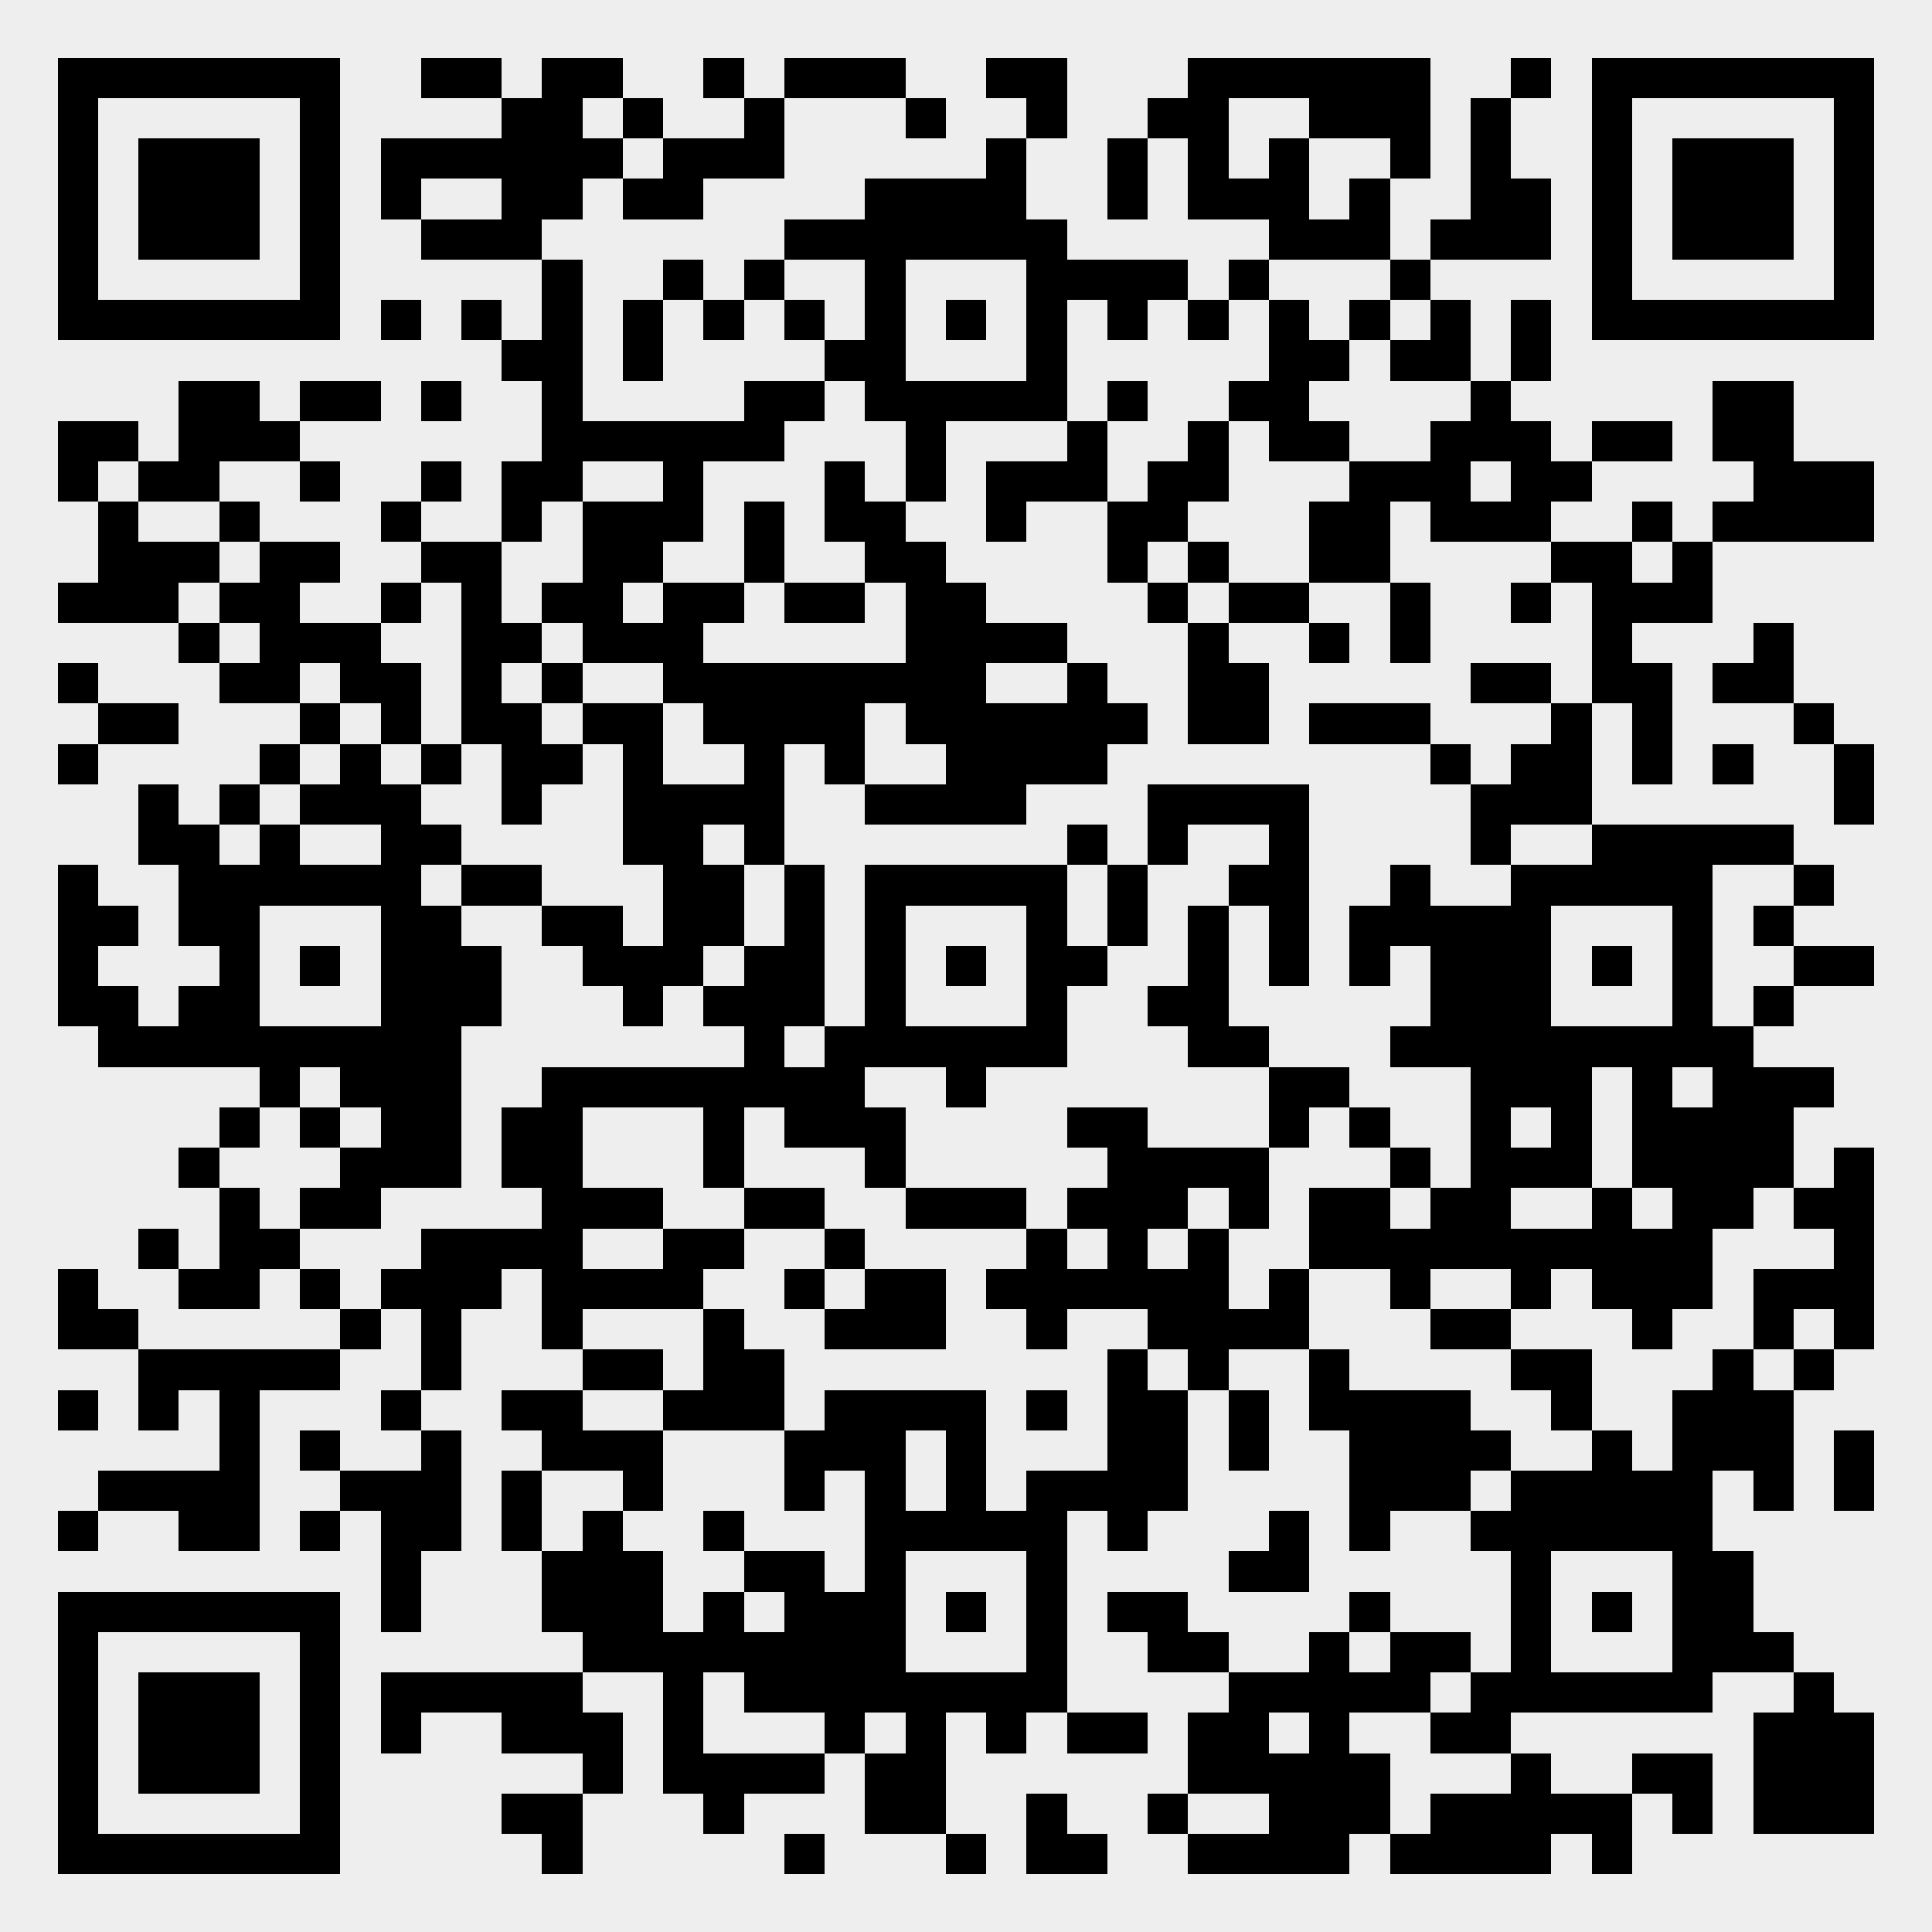 <?xml version="1.0" standalone="yes"?><svg version="1.1" xmlns="http://www.w3.org/2000/svg" xmlns:xlink="http://www.w3.org/1999/xlink" xmlns:ev="http://www.w3.org/2001/xml-events" width="335" height="335" shape-rendering="crispEdges"><rect width="335" height="335" x="0" y="0" fill="#eee"/><rect width="7" height="7" x="10" y="10" fill="#000"/><rect width="7" height="7" x="17" y="10" fill="#000"/><rect width="7" height="7" x="24" y="10" fill="#000"/><rect width="7" height="7" x="31" y="10" fill="#000"/><rect width="7" height="7" x="38" y="10" fill="#000"/><rect width="7" height="7" x="45" y="10" fill="#000"/><rect width="7" height="7" x="52" y="10" fill="#000"/><rect width="7" height="7" x="73" y="10" fill="#000"/><rect width="7" height="7" x="80" y="10" fill="#000"/><rect width="7" height="7" x="94" y="10" fill="#000"/><rect width="7" height="7" x="101" y="10" fill="#000"/><rect width="7" height="7" x="122" y="10" fill="#000"/><rect width="7" height="7" x="136" y="10" fill="#000"/><rect width="7" height="7" x="143" y="10" fill="#000"/><rect width="7" height="7" x="150" y="10" fill="#000"/><rect width="7" height="7" x="171" y="10" fill="#000"/><rect width="7" height="7" x="178" y="10" fill="#000"/><rect width="7" height="7" x="206" y="10" fill="#000"/><rect width="7" height="7" x="213" y="10" fill="#000"/><rect width="7" height="7" x="220" y="10" fill="#000"/><rect width="7" height="7" x="227" y="10" fill="#000"/><rect width="7" height="7" x="234" y="10" fill="#000"/><rect width="7" height="7" x="241" y="10" fill="#000"/><rect width="7" height="7" x="262" y="10" fill="#000"/><rect width="7" height="7" x="276" y="10" fill="#000"/><rect width="7" height="7" x="283" y="10" fill="#000"/><rect width="7" height="7" x="290" y="10" fill="#000"/><rect width="7" height="7" x="297" y="10" fill="#000"/><rect width="7" height="7" x="304" y="10" fill="#000"/><rect width="7" height="7" x="311" y="10" fill="#000"/><rect width="7" height="7" x="318" y="10" fill="#000"/><rect width="7" height="7" x="10" y="17" fill="#000"/><rect width="7" height="7" x="52" y="17" fill="#000"/><rect width="7" height="7" x="87" y="17" fill="#000"/><rect width="7" height="7" x="94" y="17" fill="#000"/><rect width="7" height="7" x="108" y="17" fill="#000"/><rect width="7" height="7" x="129" y="17" fill="#000"/><rect width="7" height="7" x="157" y="17" fill="#000"/><rect width="7" height="7" x="178" y="17" fill="#000"/><rect width="7" height="7" x="199" y="17" fill="#000"/><rect width="7" height="7" x="206" y="17" fill="#000"/><rect width="7" height="7" x="227" y="17" fill="#000"/><rect width="7" height="7" x="234" y="17" fill="#000"/><rect width="7" height="7" x="241" y="17" fill="#000"/><rect width="7" height="7" x="255" y="17" fill="#000"/><rect width="7" height="7" x="276" y="17" fill="#000"/><rect width="7" height="7" x="318" y="17" fill="#000"/><rect width="7" height="7" x="10" y="24" fill="#000"/><rect width="7" height="7" x="24" y="24" fill="#000"/><rect width="7" height="7" x="31" y="24" fill="#000"/><rect width="7" height="7" x="38" y="24" fill="#000"/><rect width="7" height="7" x="52" y="24" fill="#000"/><rect width="7" height="7" x="66" y="24" fill="#000"/><rect width="7" height="7" x="73" y="24" fill="#000"/><rect width="7" height="7" x="80" y="24" fill="#000"/><rect width="7" height="7" x="87" y="24" fill="#000"/><rect width="7" height="7" x="94" y="24" fill="#000"/><rect width="7" height="7" x="101" y="24" fill="#000"/><rect width="7" height="7" x="115" y="24" fill="#000"/><rect width="7" height="7" x="122" y="24" fill="#000"/><rect width="7" height="7" x="129" y="24" fill="#000"/><rect width="7" height="7" x="171" y="24" fill="#000"/><rect width="7" height="7" x="192" y="24" fill="#000"/><rect width="7" height="7" x="206" y="24" fill="#000"/><rect width="7" height="7" x="220" y="24" fill="#000"/><rect width="7" height="7" x="241" y="24" fill="#000"/><rect width="7" height="7" x="255" y="24" fill="#000"/><rect width="7" height="7" x="276" y="24" fill="#000"/><rect width="7" height="7" x="290" y="24" fill="#000"/><rect width="7" height="7" x="297" y="24" fill="#000"/><rect width="7" height="7" x="304" y="24" fill="#000"/><rect width="7" height="7" x="318" y="24" fill="#000"/><rect width="7" height="7" x="10" y="31" fill="#000"/><rect width="7" height="7" x="24" y="31" fill="#000"/><rect width="7" height="7" x="31" y="31" fill="#000"/><rect width="7" height="7" x="38" y="31" fill="#000"/><rect width="7" height="7" x="52" y="31" fill="#000"/><rect width="7" height="7" x="66" y="31" fill="#000"/><rect width="7" height="7" x="87" y="31" fill="#000"/><rect width="7" height="7" x="94" y="31" fill="#000"/><rect width="7" height="7" x="108" y="31" fill="#000"/><rect width="7" height="7" x="115" y="31" fill="#000"/><rect width="7" height="7" x="150" y="31" fill="#000"/><rect width="7" height="7" x="157" y="31" fill="#000"/><rect width="7" height="7" x="164" y="31" fill="#000"/><rect width="7" height="7" x="171" y="31" fill="#000"/><rect width="7" height="7" x="192" y="31" fill="#000"/><rect width="7" height="7" x="206" y="31" fill="#000"/><rect width="7" height="7" x="213" y="31" fill="#000"/><rect width="7" height="7" x="220" y="31" fill="#000"/><rect width="7" height="7" x="234" y="31" fill="#000"/><rect width="7" height="7" x="255" y="31" fill="#000"/><rect width="7" height="7" x="262" y="31" fill="#000"/><rect width="7" height="7" x="276" y="31" fill="#000"/><rect width="7" height="7" x="290" y="31" fill="#000"/><rect width="7" height="7" x="297" y="31" fill="#000"/><rect width="7" height="7" x="304" y="31" fill="#000"/><rect width="7" height="7" x="318" y="31" fill="#000"/><rect width="7" height="7" x="10" y="38" fill="#000"/><rect width="7" height="7" x="24" y="38" fill="#000"/><rect width="7" height="7" x="31" y="38" fill="#000"/><rect width="7" height="7" x="38" y="38" fill="#000"/><rect width="7" height="7" x="52" y="38" fill="#000"/><rect width="7" height="7" x="73" y="38" fill="#000"/><rect width="7" height="7" x="80" y="38" fill="#000"/><rect width="7" height="7" x="87" y="38" fill="#000"/><rect width="7" height="7" x="136" y="38" fill="#000"/><rect width="7" height="7" x="143" y="38" fill="#000"/><rect width="7" height="7" x="150" y="38" fill="#000"/><rect width="7" height="7" x="157" y="38" fill="#000"/><rect width="7" height="7" x="164" y="38" fill="#000"/><rect width="7" height="7" x="171" y="38" fill="#000"/><rect width="7" height="7" x="178" y="38" fill="#000"/><rect width="7" height="7" x="220" y="38" fill="#000"/><rect width="7" height="7" x="227" y="38" fill="#000"/><rect width="7" height="7" x="234" y="38" fill="#000"/><rect width="7" height="7" x="248" y="38" fill="#000"/><rect width="7" height="7" x="255" y="38" fill="#000"/><rect width="7" height="7" x="262" y="38" fill="#000"/><rect width="7" height="7" x="276" y="38" fill="#000"/><rect width="7" height="7" x="290" y="38" fill="#000"/><rect width="7" height="7" x="297" y="38" fill="#000"/><rect width="7" height="7" x="304" y="38" fill="#000"/><rect width="7" height="7" x="318" y="38" fill="#000"/><rect width="7" height="7" x="10" y="45" fill="#000"/><rect width="7" height="7" x="52" y="45" fill="#000"/><rect width="7" height="7" x="94" y="45" fill="#000"/><rect width="7" height="7" x="115" y="45" fill="#000"/><rect width="7" height="7" x="129" y="45" fill="#000"/><rect width="7" height="7" x="150" y="45" fill="#000"/><rect width="7" height="7" x="178" y="45" fill="#000"/><rect width="7" height="7" x="185" y="45" fill="#000"/><rect width="7" height="7" x="192" y="45" fill="#000"/><rect width="7" height="7" x="199" y="45" fill="#000"/><rect width="7" height="7" x="213" y="45" fill="#000"/><rect width="7" height="7" x="241" y="45" fill="#000"/><rect width="7" height="7" x="276" y="45" fill="#000"/><rect width="7" height="7" x="318" y="45" fill="#000"/><rect width="7" height="7" x="10" y="52" fill="#000"/><rect width="7" height="7" x="17" y="52" fill="#000"/><rect width="7" height="7" x="24" y="52" fill="#000"/><rect width="7" height="7" x="31" y="52" fill="#000"/><rect width="7" height="7" x="38" y="52" fill="#000"/><rect width="7" height="7" x="45" y="52" fill="#000"/><rect width="7" height="7" x="52" y="52" fill="#000"/><rect width="7" height="7" x="66" y="52" fill="#000"/><rect width="7" height="7" x="80" y="52" fill="#000"/><rect width="7" height="7" x="94" y="52" fill="#000"/><rect width="7" height="7" x="108" y="52" fill="#000"/><rect width="7" height="7" x="122" y="52" fill="#000"/><rect width="7" height="7" x="136" y="52" fill="#000"/><rect width="7" height="7" x="150" y="52" fill="#000"/><rect width="7" height="7" x="164" y="52" fill="#000"/><rect width="7" height="7" x="178" y="52" fill="#000"/><rect width="7" height="7" x="192" y="52" fill="#000"/><rect width="7" height="7" x="206" y="52" fill="#000"/><rect width="7" height="7" x="220" y="52" fill="#000"/><rect width="7" height="7" x="234" y="52" fill="#000"/><rect width="7" height="7" x="248" y="52" fill="#000"/><rect width="7" height="7" x="262" y="52" fill="#000"/><rect width="7" height="7" x="276" y="52" fill="#000"/><rect width="7" height="7" x="283" y="52" fill="#000"/><rect width="7" height="7" x="290" y="52" fill="#000"/><rect width="7" height="7" x="297" y="52" fill="#000"/><rect width="7" height="7" x="304" y="52" fill="#000"/><rect width="7" height="7" x="311" y="52" fill="#000"/><rect width="7" height="7" x="318" y="52" fill="#000"/><rect width="7" height="7" x="87" y="59" fill="#000"/><rect width="7" height="7" x="94" y="59" fill="#000"/><rect width="7" height="7" x="108" y="59" fill="#000"/><rect width="7" height="7" x="143" y="59" fill="#000"/><rect width="7" height="7" x="150" y="59" fill="#000"/><rect width="7" height="7" x="178" y="59" fill="#000"/><rect width="7" height="7" x="220" y="59" fill="#000"/><rect width="7" height="7" x="227" y="59" fill="#000"/><rect width="7" height="7" x="241" y="59" fill="#000"/><rect width="7" height="7" x="248" y="59" fill="#000"/><rect width="7" height="7" x="262" y="59" fill="#000"/><rect width="7" height="7" x="31" y="66" fill="#000"/><rect width="7" height="7" x="38" y="66" fill="#000"/><rect width="7" height="7" x="52" y="66" fill="#000"/><rect width="7" height="7" x="59" y="66" fill="#000"/><rect width="7" height="7" x="73" y="66" fill="#000"/><rect width="7" height="7" x="94" y="66" fill="#000"/><rect width="7" height="7" x="129" y="66" fill="#000"/><rect width="7" height="7" x="136" y="66" fill="#000"/><rect width="7" height="7" x="150" y="66" fill="#000"/><rect width="7" height="7" x="157" y="66" fill="#000"/><rect width="7" height="7" x="164" y="66" fill="#000"/><rect width="7" height="7" x="171" y="66" fill="#000"/><rect width="7" height="7" x="178" y="66" fill="#000"/><rect width="7" height="7" x="192" y="66" fill="#000"/><rect width="7" height="7" x="213" y="66" fill="#000"/><rect width="7" height="7" x="220" y="66" fill="#000"/><rect width="7" height="7" x="255" y="66" fill="#000"/><rect width="7" height="7" x="297" y="66" fill="#000"/><rect width="7" height="7" x="304" y="66" fill="#000"/><rect width="7" height="7" x="10" y="73" fill="#000"/><rect width="7" height="7" x="17" y="73" fill="#000"/><rect width="7" height="7" x="31" y="73" fill="#000"/><rect width="7" height="7" x="38" y="73" fill="#000"/><rect width="7" height="7" x="45" y="73" fill="#000"/><rect width="7" height="7" x="94" y="73" fill="#000"/><rect width="7" height="7" x="101" y="73" fill="#000"/><rect width="7" height="7" x="108" y="73" fill="#000"/><rect width="7" height="7" x="115" y="73" fill="#000"/><rect width="7" height="7" x="122" y="73" fill="#000"/><rect width="7" height="7" x="129" y="73" fill="#000"/><rect width="7" height="7" x="157" y="73" fill="#000"/><rect width="7" height="7" x="185" y="73" fill="#000"/><rect width="7" height="7" x="206" y="73" fill="#000"/><rect width="7" height="7" x="220" y="73" fill="#000"/><rect width="7" height="7" x="227" y="73" fill="#000"/><rect width="7" height="7" x="248" y="73" fill="#000"/><rect width="7" height="7" x="255" y="73" fill="#000"/><rect width="7" height="7" x="262" y="73" fill="#000"/><rect width="7" height="7" x="276" y="73" fill="#000"/><rect width="7" height="7" x="283" y="73" fill="#000"/><rect width="7" height="7" x="297" y="73" fill="#000"/><rect width="7" height="7" x="304" y="73" fill="#000"/><rect width="7" height="7" x="10" y="80" fill="#000"/><rect width="7" height="7" x="24" y="80" fill="#000"/><rect width="7" height="7" x="31" y="80" fill="#000"/><rect width="7" height="7" x="52" y="80" fill="#000"/><rect width="7" height="7" x="73" y="80" fill="#000"/><rect width="7" height="7" x="87" y="80" fill="#000"/><rect width="7" height="7" x="94" y="80" fill="#000"/><rect width="7" height="7" x="115" y="80" fill="#000"/><rect width="7" height="7" x="143" y="80" fill="#000"/><rect width="7" height="7" x="157" y="80" fill="#000"/><rect width="7" height="7" x="171" y="80" fill="#000"/><rect width="7" height="7" x="178" y="80" fill="#000"/><rect width="7" height="7" x="185" y="80" fill="#000"/><rect width="7" height="7" x="199" y="80" fill="#000"/><rect width="7" height="7" x="206" y="80" fill="#000"/><rect width="7" height="7" x="234" y="80" fill="#000"/><rect width="7" height="7" x="241" y="80" fill="#000"/><rect width="7" height="7" x="248" y="80" fill="#000"/><rect width="7" height="7" x="262" y="80" fill="#000"/><rect width="7" height="7" x="269" y="80" fill="#000"/><rect width="7" height="7" x="304" y="80" fill="#000"/><rect width="7" height="7" x="311" y="80" fill="#000"/><rect width="7" height="7" x="318" y="80" fill="#000"/><rect width="7" height="7" x="17" y="87" fill="#000"/><rect width="7" height="7" x="38" y="87" fill="#000"/><rect width="7" height="7" x="66" y="87" fill="#000"/><rect width="7" height="7" x="87" y="87" fill="#000"/><rect width="7" height="7" x="101" y="87" fill="#000"/><rect width="7" height="7" x="108" y="87" fill="#000"/><rect width="7" height="7" x="115" y="87" fill="#000"/><rect width="7" height="7" x="129" y="87" fill="#000"/><rect width="7" height="7" x="143" y="87" fill="#000"/><rect width="7" height="7" x="150" y="87" fill="#000"/><rect width="7" height="7" x="171" y="87" fill="#000"/><rect width="7" height="7" x="192" y="87" fill="#000"/><rect width="7" height="7" x="199" y="87" fill="#000"/><rect width="7" height="7" x="227" y="87" fill="#000"/><rect width="7" height="7" x="234" y="87" fill="#000"/><rect width="7" height="7" x="248" y="87" fill="#000"/><rect width="7" height="7" x="255" y="87" fill="#000"/><rect width="7" height="7" x="262" y="87" fill="#000"/><rect width="7" height="7" x="283" y="87" fill="#000"/><rect width="7" height="7" x="297" y="87" fill="#000"/><rect width="7" height="7" x="304" y="87" fill="#000"/><rect width="7" height="7" x="311" y="87" fill="#000"/><rect width="7" height="7" x="318" y="87" fill="#000"/><rect width="7" height="7" x="17" y="94" fill="#000"/><rect width="7" height="7" x="24" y="94" fill="#000"/><rect width="7" height="7" x="31" y="94" fill="#000"/><rect width="7" height="7" x="45" y="94" fill="#000"/><rect width="7" height="7" x="52" y="94" fill="#000"/><rect width="7" height="7" x="73" y="94" fill="#000"/><rect width="7" height="7" x="80" y="94" fill="#000"/><rect width="7" height="7" x="101" y="94" fill="#000"/><rect width="7" height="7" x="108" y="94" fill="#000"/><rect width="7" height="7" x="129" y="94" fill="#000"/><rect width="7" height="7" x="150" y="94" fill="#000"/><rect width="7" height="7" x="157" y="94" fill="#000"/><rect width="7" height="7" x="192" y="94" fill="#000"/><rect width="7" height="7" x="206" y="94" fill="#000"/><rect width="7" height="7" x="227" y="94" fill="#000"/><rect width="7" height="7" x="234" y="94" fill="#000"/><rect width="7" height="7" x="269" y="94" fill="#000"/><rect width="7" height="7" x="276" y="94" fill="#000"/><rect width="7" height="7" x="290" y="94" fill="#000"/><rect width="7" height="7" x="10" y="101" fill="#000"/><rect width="7" height="7" x="17" y="101" fill="#000"/><rect width="7" height="7" x="24" y="101" fill="#000"/><rect width="7" height="7" x="38" y="101" fill="#000"/><rect width="7" height="7" x="45" y="101" fill="#000"/><rect width="7" height="7" x="66" y="101" fill="#000"/><rect width="7" height="7" x="80" y="101" fill="#000"/><rect width="7" height="7" x="94" y="101" fill="#000"/><rect width="7" height="7" x="101" y="101" fill="#000"/><rect width="7" height="7" x="115" y="101" fill="#000"/><rect width="7" height="7" x="122" y="101" fill="#000"/><rect width="7" height="7" x="136" y="101" fill="#000"/><rect width="7" height="7" x="143" y="101" fill="#000"/><rect width="7" height="7" x="157" y="101" fill="#000"/><rect width="7" height="7" x="164" y="101" fill="#000"/><rect width="7" height="7" x="199" y="101" fill="#000"/><rect width="7" height="7" x="213" y="101" fill="#000"/><rect width="7" height="7" x="220" y="101" fill="#000"/><rect width="7" height="7" x="241" y="101" fill="#000"/><rect width="7" height="7" x="262" y="101" fill="#000"/><rect width="7" height="7" x="276" y="101" fill="#000"/><rect width="7" height="7" x="283" y="101" fill="#000"/><rect width="7" height="7" x="290" y="101" fill="#000"/><rect width="7" height="7" x="31" y="108" fill="#000"/><rect width="7" height="7" x="45" y="108" fill="#000"/><rect width="7" height="7" x="52" y="108" fill="#000"/><rect width="7" height="7" x="59" y="108" fill="#000"/><rect width="7" height="7" x="80" y="108" fill="#000"/><rect width="7" height="7" x="87" y="108" fill="#000"/><rect width="7" height="7" x="101" y="108" fill="#000"/><rect width="7" height="7" x="108" y="108" fill="#000"/><rect width="7" height="7" x="115" y="108" fill="#000"/><rect width="7" height="7" x="157" y="108" fill="#000"/><rect width="7" height="7" x="164" y="108" fill="#000"/><rect width="7" height="7" x="171" y="108" fill="#000"/><rect width="7" height="7" x="178" y="108" fill="#000"/><rect width="7" height="7" x="206" y="108" fill="#000"/><rect width="7" height="7" x="227" y="108" fill="#000"/><rect width="7" height="7" x="241" y="108" fill="#000"/><rect width="7" height="7" x="276" y="108" fill="#000"/><rect width="7" height="7" x="304" y="108" fill="#000"/><rect width="7" height="7" x="10" y="115" fill="#000"/><rect width="7" height="7" x="38" y="115" fill="#000"/><rect width="7" height="7" x="45" y="115" fill="#000"/><rect width="7" height="7" x="59" y="115" fill="#000"/><rect width="7" height="7" x="66" y="115" fill="#000"/><rect width="7" height="7" x="80" y="115" fill="#000"/><rect width="7" height="7" x="94" y="115" fill="#000"/><rect width="7" height="7" x="115" y="115" fill="#000"/><rect width="7" height="7" x="122" y="115" fill="#000"/><rect width="7" height="7" x="129" y="115" fill="#000"/><rect width="7" height="7" x="136" y="115" fill="#000"/><rect width="7" height="7" x="143" y="115" fill="#000"/><rect width="7" height="7" x="150" y="115" fill="#000"/><rect width="7" height="7" x="157" y="115" fill="#000"/><rect width="7" height="7" x="164" y="115" fill="#000"/><rect width="7" height="7" x="185" y="115" fill="#000"/><rect width="7" height="7" x="206" y="115" fill="#000"/><rect width="7" height="7" x="213" y="115" fill="#000"/><rect width="7" height="7" x="255" y="115" fill="#000"/><rect width="7" height="7" x="262" y="115" fill="#000"/><rect width="7" height="7" x="276" y="115" fill="#000"/><rect width="7" height="7" x="283" y="115" fill="#000"/><rect width="7" height="7" x="297" y="115" fill="#000"/><rect width="7" height="7" x="304" y="115" fill="#000"/><rect width="7" height="7" x="17" y="122" fill="#000"/><rect width="7" height="7" x="24" y="122" fill="#000"/><rect width="7" height="7" x="52" y="122" fill="#000"/><rect width="7" height="7" x="66" y="122" fill="#000"/><rect width="7" height="7" x="80" y="122" fill="#000"/><rect width="7" height="7" x="87" y="122" fill="#000"/><rect width="7" height="7" x="101" y="122" fill="#000"/><rect width="7" height="7" x="108" y="122" fill="#000"/><rect width="7" height="7" x="122" y="122" fill="#000"/><rect width="7" height="7" x="129" y="122" fill="#000"/><rect width="7" height="7" x="136" y="122" fill="#000"/><rect width="7" height="7" x="143" y="122" fill="#000"/><rect width="7" height="7" x="157" y="122" fill="#000"/><rect width="7" height="7" x="164" y="122" fill="#000"/><rect width="7" height="7" x="171" y="122" fill="#000"/><rect width="7" height="7" x="178" y="122" fill="#000"/><rect width="7" height="7" x="185" y="122" fill="#000"/><rect width="7" height="7" x="192" y="122" fill="#000"/><rect width="7" height="7" x="206" y="122" fill="#000"/><rect width="7" height="7" x="213" y="122" fill="#000"/><rect width="7" height="7" x="227" y="122" fill="#000"/><rect width="7" height="7" x="234" y="122" fill="#000"/><rect width="7" height="7" x="241" y="122" fill="#000"/><rect width="7" height="7" x="269" y="122" fill="#000"/><rect width="7" height="7" x="283" y="122" fill="#000"/><rect width="7" height="7" x="311" y="122" fill="#000"/><rect width="7" height="7" x="10" y="129" fill="#000"/><rect width="7" height="7" x="45" y="129" fill="#000"/><rect width="7" height="7" x="59" y="129" fill="#000"/><rect width="7" height="7" x="73" y="129" fill="#000"/><rect width="7" height="7" x="87" y="129" fill="#000"/><rect width="7" height="7" x="94" y="129" fill="#000"/><rect width="7" height="7" x="108" y="129" fill="#000"/><rect width="7" height="7" x="129" y="129" fill="#000"/><rect width="7" height="7" x="143" y="129" fill="#000"/><rect width="7" height="7" x="164" y="129" fill="#000"/><rect width="7" height="7" x="171" y="129" fill="#000"/><rect width="7" height="7" x="178" y="129" fill="#000"/><rect width="7" height="7" x="185" y="129" fill="#000"/><rect width="7" height="7" x="248" y="129" fill="#000"/><rect width="7" height="7" x="262" y="129" fill="#000"/><rect width="7" height="7" x="269" y="129" fill="#000"/><rect width="7" height="7" x="283" y="129" fill="#000"/><rect width="7" height="7" x="297" y="129" fill="#000"/><rect width="7" height="7" x="318" y="129" fill="#000"/><rect width="7" height="7" x="24" y="136" fill="#000"/><rect width="7" height="7" x="38" y="136" fill="#000"/><rect width="7" height="7" x="52" y="136" fill="#000"/><rect width="7" height="7" x="59" y="136" fill="#000"/><rect width="7" height="7" x="66" y="136" fill="#000"/><rect width="7" height="7" x="87" y="136" fill="#000"/><rect width="7" height="7" x="108" y="136" fill="#000"/><rect width="7" height="7" x="115" y="136" fill="#000"/><rect width="7" height="7" x="122" y="136" fill="#000"/><rect width="7" height="7" x="129" y="136" fill="#000"/><rect width="7" height="7" x="150" y="136" fill="#000"/><rect width="7" height="7" x="157" y="136" fill="#000"/><rect width="7" height="7" x="164" y="136" fill="#000"/><rect width="7" height="7" x="171" y="136" fill="#000"/><rect width="7" height="7" x="199" y="136" fill="#000"/><rect width="7" height="7" x="206" y="136" fill="#000"/><rect width="7" height="7" x="213" y="136" fill="#000"/><rect width="7" height="7" x="220" y="136" fill="#000"/><rect width="7" height="7" x="255" y="136" fill="#000"/><rect width="7" height="7" x="262" y="136" fill="#000"/><rect width="7" height="7" x="269" y="136" fill="#000"/><rect width="7" height="7" x="318" y="136" fill="#000"/><rect width="7" height="7" x="24" y="143" fill="#000"/><rect width="7" height="7" x="31" y="143" fill="#000"/><rect width="7" height="7" x="45" y="143" fill="#000"/><rect width="7" height="7" x="66" y="143" fill="#000"/><rect width="7" height="7" x="73" y="143" fill="#000"/><rect width="7" height="7" x="108" y="143" fill="#000"/><rect width="7" height="7" x="115" y="143" fill="#000"/><rect width="7" height="7" x="129" y="143" fill="#000"/><rect width="7" height="7" x="185" y="143" fill="#000"/><rect width="7" height="7" x="199" y="143" fill="#000"/><rect width="7" height="7" x="220" y="143" fill="#000"/><rect width="7" height="7" x="255" y="143" fill="#000"/><rect width="7" height="7" x="276" y="143" fill="#000"/><rect width="7" height="7" x="283" y="143" fill="#000"/><rect width="7" height="7" x="290" y="143" fill="#000"/><rect width="7" height="7" x="297" y="143" fill="#000"/><rect width="7" height="7" x="304" y="143" fill="#000"/><rect width="7" height="7" x="10" y="150" fill="#000"/><rect width="7" height="7" x="31" y="150" fill="#000"/><rect width="7" height="7" x="38" y="150" fill="#000"/><rect width="7" height="7" x="45" y="150" fill="#000"/><rect width="7" height="7" x="52" y="150" fill="#000"/><rect width="7" height="7" x="59" y="150" fill="#000"/><rect width="7" height="7" x="66" y="150" fill="#000"/><rect width="7" height="7" x="80" y="150" fill="#000"/><rect width="7" height="7" x="87" y="150" fill="#000"/><rect width="7" height="7" x="115" y="150" fill="#000"/><rect width="7" height="7" x="122" y="150" fill="#000"/><rect width="7" height="7" x="136" y="150" fill="#000"/><rect width="7" height="7" x="150" y="150" fill="#000"/><rect width="7" height="7" x="157" y="150" fill="#000"/><rect width="7" height="7" x="164" y="150" fill="#000"/><rect width="7" height="7" x="171" y="150" fill="#000"/><rect width="7" height="7" x="178" y="150" fill="#000"/><rect width="7" height="7" x="192" y="150" fill="#000"/><rect width="7" height="7" x="213" y="150" fill="#000"/><rect width="7" height="7" x="220" y="150" fill="#000"/><rect width="7" height="7" x="241" y="150" fill="#000"/><rect width="7" height="7" x="262" y="150" fill="#000"/><rect width="7" height="7" x="269" y="150" fill="#000"/><rect width="7" height="7" x="276" y="150" fill="#000"/><rect width="7" height="7" x="283" y="150" fill="#000"/><rect width="7" height="7" x="290" y="150" fill="#000"/><rect width="7" height="7" x="311" y="150" fill="#000"/><rect width="7" height="7" x="10" y="157" fill="#000"/><rect width="7" height="7" x="17" y="157" fill="#000"/><rect width="7" height="7" x="31" y="157" fill="#000"/><rect width="7" height="7" x="38" y="157" fill="#000"/><rect width="7" height="7" x="66" y="157" fill="#000"/><rect width="7" height="7" x="73" y="157" fill="#000"/><rect width="7" height="7" x="94" y="157" fill="#000"/><rect width="7" height="7" x="101" y="157" fill="#000"/><rect width="7" height="7" x="115" y="157" fill="#000"/><rect width="7" height="7" x="122" y="157" fill="#000"/><rect width="7" height="7" x="136" y="157" fill="#000"/><rect width="7" height="7" x="150" y="157" fill="#000"/><rect width="7" height="7" x="178" y="157" fill="#000"/><rect width="7" height="7" x="192" y="157" fill="#000"/><rect width="7" height="7" x="206" y="157" fill="#000"/><rect width="7" height="7" x="220" y="157" fill="#000"/><rect width="7" height="7" x="234" y="157" fill="#000"/><rect width="7" height="7" x="241" y="157" fill="#000"/><rect width="7" height="7" x="248" y="157" fill="#000"/><rect width="7" height="7" x="255" y="157" fill="#000"/><rect width="7" height="7" x="262" y="157" fill="#000"/><rect width="7" height="7" x="290" y="157" fill="#000"/><rect width="7" height="7" x="304" y="157" fill="#000"/><rect width="7" height="7" x="10" y="164" fill="#000"/><rect width="7" height="7" x="38" y="164" fill="#000"/><rect width="7" height="7" x="52" y="164" fill="#000"/><rect width="7" height="7" x="66" y="164" fill="#000"/><rect width="7" height="7" x="73" y="164" fill="#000"/><rect width="7" height="7" x="80" y="164" fill="#000"/><rect width="7" height="7" x="101" y="164" fill="#000"/><rect width="7" height="7" x="108" y="164" fill="#000"/><rect width="7" height="7" x="115" y="164" fill="#000"/><rect width="7" height="7" x="129" y="164" fill="#000"/><rect width="7" height="7" x="136" y="164" fill="#000"/><rect width="7" height="7" x="150" y="164" fill="#000"/><rect width="7" height="7" x="164" y="164" fill="#000"/><rect width="7" height="7" x="178" y="164" fill="#000"/><rect width="7" height="7" x="185" y="164" fill="#000"/><rect width="7" height="7" x="206" y="164" fill="#000"/><rect width="7" height="7" x="220" y="164" fill="#000"/><rect width="7" height="7" x="234" y="164" fill="#000"/><rect width="7" height="7" x="248" y="164" fill="#000"/><rect width="7" height="7" x="255" y="164" fill="#000"/><rect width="7" height="7" x="262" y="164" fill="#000"/><rect width="7" height="7" x="276" y="164" fill="#000"/><rect width="7" height="7" x="290" y="164" fill="#000"/><rect width="7" height="7" x="311" y="164" fill="#000"/><rect width="7" height="7" x="318" y="164" fill="#000"/><rect width="7" height="7" x="10" y="171" fill="#000"/><rect width="7" height="7" x="17" y="171" fill="#000"/><rect width="7" height="7" x="31" y="171" fill="#000"/><rect width="7" height="7" x="38" y="171" fill="#000"/><rect width="7" height="7" x="66" y="171" fill="#000"/><rect width="7" height="7" x="73" y="171" fill="#000"/><rect width="7" height="7" x="80" y="171" fill="#000"/><rect width="7" height="7" x="108" y="171" fill="#000"/><rect width="7" height="7" x="122" y="171" fill="#000"/><rect width="7" height="7" x="129" y="171" fill="#000"/><rect width="7" height="7" x="136" y="171" fill="#000"/><rect width="7" height="7" x="150" y="171" fill="#000"/><rect width="7" height="7" x="178" y="171" fill="#000"/><rect width="7" height="7" x="199" y="171" fill="#000"/><rect width="7" height="7" x="206" y="171" fill="#000"/><rect width="7" height="7" x="248" y="171" fill="#000"/><rect width="7" height="7" x="255" y="171" fill="#000"/><rect width="7" height="7" x="262" y="171" fill="#000"/><rect width="7" height="7" x="290" y="171" fill="#000"/><rect width="7" height="7" x="304" y="171" fill="#000"/><rect width="7" height="7" x="17" y="178" fill="#000"/><rect width="7" height="7" x="24" y="178" fill="#000"/><rect width="7" height="7" x="31" y="178" fill="#000"/><rect width="7" height="7" x="38" y="178" fill="#000"/><rect width="7" height="7" x="45" y="178" fill="#000"/><rect width="7" height="7" x="52" y="178" fill="#000"/><rect width="7" height="7" x="59" y="178" fill="#000"/><rect width="7" height="7" x="66" y="178" fill="#000"/><rect width="7" height="7" x="73" y="178" fill="#000"/><rect width="7" height="7" x="129" y="178" fill="#000"/><rect width="7" height="7" x="143" y="178" fill="#000"/><rect width="7" height="7" x="150" y="178" fill="#000"/><rect width="7" height="7" x="157" y="178" fill="#000"/><rect width="7" height="7" x="164" y="178" fill="#000"/><rect width="7" height="7" x="171" y="178" fill="#000"/><rect width="7" height="7" x="178" y="178" fill="#000"/><rect width="7" height="7" x="206" y="178" fill="#000"/><rect width="7" height="7" x="213" y="178" fill="#000"/><rect width="7" height="7" x="241" y="178" fill="#000"/><rect width="7" height="7" x="248" y="178" fill="#000"/><rect width="7" height="7" x="255" y="178" fill="#000"/><rect width="7" height="7" x="262" y="178" fill="#000"/><rect width="7" height="7" x="269" y="178" fill="#000"/><rect width="7" height="7" x="276" y="178" fill="#000"/><rect width="7" height="7" x="283" y="178" fill="#000"/><rect width="7" height="7" x="290" y="178" fill="#000"/><rect width="7" height="7" x="297" y="178" fill="#000"/><rect width="7" height="7" x="45" y="185" fill="#000"/><rect width="7" height="7" x="59" y="185" fill="#000"/><rect width="7" height="7" x="66" y="185" fill="#000"/><rect width="7" height="7" x="73" y="185" fill="#000"/><rect width="7" height="7" x="94" y="185" fill="#000"/><rect width="7" height="7" x="101" y="185" fill="#000"/><rect width="7" height="7" x="108" y="185" fill="#000"/><rect width="7" height="7" x="115" y="185" fill="#000"/><rect width="7" height="7" x="122" y="185" fill="#000"/><rect width="7" height="7" x="129" y="185" fill="#000"/><rect width="7" height="7" x="136" y="185" fill="#000"/><rect width="7" height="7" x="143" y="185" fill="#000"/><rect width="7" height="7" x="164" y="185" fill="#000"/><rect width="7" height="7" x="220" y="185" fill="#000"/><rect width="7" height="7" x="227" y="185" fill="#000"/><rect width="7" height="7" x="255" y="185" fill="#000"/><rect width="7" height="7" x="262" y="185" fill="#000"/><rect width="7" height="7" x="269" y="185" fill="#000"/><rect width="7" height="7" x="283" y="185" fill="#000"/><rect width="7" height="7" x="297" y="185" fill="#000"/><rect width="7" height="7" x="304" y="185" fill="#000"/><rect width="7" height="7" x="311" y="185" fill="#000"/><rect width="7" height="7" x="38" y="192" fill="#000"/><rect width="7" height="7" x="52" y="192" fill="#000"/><rect width="7" height="7" x="66" y="192" fill="#000"/><rect width="7" height="7" x="73" y="192" fill="#000"/><rect width="7" height="7" x="87" y="192" fill="#000"/><rect width="7" height="7" x="94" y="192" fill="#000"/><rect width="7" height="7" x="122" y="192" fill="#000"/><rect width="7" height="7" x="136" y="192" fill="#000"/><rect width="7" height="7" x="143" y="192" fill="#000"/><rect width="7" height="7" x="150" y="192" fill="#000"/><rect width="7" height="7" x="185" y="192" fill="#000"/><rect width="7" height="7" x="192" y="192" fill="#000"/><rect width="7" height="7" x="220" y="192" fill="#000"/><rect width="7" height="7" x="234" y="192" fill="#000"/><rect width="7" height="7" x="255" y="192" fill="#000"/><rect width="7" height="7" x="269" y="192" fill="#000"/><rect width="7" height="7" x="283" y="192" fill="#000"/><rect width="7" height="7" x="290" y="192" fill="#000"/><rect width="7" height="7" x="297" y="192" fill="#000"/><rect width="7" height="7" x="304" y="192" fill="#000"/><rect width="7" height="7" x="31" y="199" fill="#000"/><rect width="7" height="7" x="59" y="199" fill="#000"/><rect width="7" height="7" x="66" y="199" fill="#000"/><rect width="7" height="7" x="73" y="199" fill="#000"/><rect width="7" height="7" x="87" y="199" fill="#000"/><rect width="7" height="7" x="94" y="199" fill="#000"/><rect width="7" height="7" x="122" y="199" fill="#000"/><rect width="7" height="7" x="150" y="199" fill="#000"/><rect width="7" height="7" x="192" y="199" fill="#000"/><rect width="7" height="7" x="199" y="199" fill="#000"/><rect width="7" height="7" x="206" y="199" fill="#000"/><rect width="7" height="7" x="213" y="199" fill="#000"/><rect width="7" height="7" x="241" y="199" fill="#000"/><rect width="7" height="7" x="255" y="199" fill="#000"/><rect width="7" height="7" x="262" y="199" fill="#000"/><rect width="7" height="7" x="269" y="199" fill="#000"/><rect width="7" height="7" x="283" y="199" fill="#000"/><rect width="7" height="7" x="290" y="199" fill="#000"/><rect width="7" height="7" x="297" y="199" fill="#000"/><rect width="7" height="7" x="304" y="199" fill="#000"/><rect width="7" height="7" x="318" y="199" fill="#000"/><rect width="7" height="7" x="38" y="206" fill="#000"/><rect width="7" height="7" x="52" y="206" fill="#000"/><rect width="7" height="7" x="59" y="206" fill="#000"/><rect width="7" height="7" x="94" y="206" fill="#000"/><rect width="7" height="7" x="101" y="206" fill="#000"/><rect width="7" height="7" x="108" y="206" fill="#000"/><rect width="7" height="7" x="129" y="206" fill="#000"/><rect width="7" height="7" x="136" y="206" fill="#000"/><rect width="7" height="7" x="157" y="206" fill="#000"/><rect width="7" height="7" x="164" y="206" fill="#000"/><rect width="7" height="7" x="171" y="206" fill="#000"/><rect width="7" height="7" x="185" y="206" fill="#000"/><rect width="7" height="7" x="192" y="206" fill="#000"/><rect width="7" height="7" x="199" y="206" fill="#000"/><rect width="7" height="7" x="213" y="206" fill="#000"/><rect width="7" height="7" x="227" y="206" fill="#000"/><rect width="7" height="7" x="234" y="206" fill="#000"/><rect width="7" height="7" x="248" y="206" fill="#000"/><rect width="7" height="7" x="255" y="206" fill="#000"/><rect width="7" height="7" x="276" y="206" fill="#000"/><rect width="7" height="7" x="290" y="206" fill="#000"/><rect width="7" height="7" x="297" y="206" fill="#000"/><rect width="7" height="7" x="311" y="206" fill="#000"/><rect width="7" height="7" x="318" y="206" fill="#000"/><rect width="7" height="7" x="24" y="213" fill="#000"/><rect width="7" height="7" x="38" y="213" fill="#000"/><rect width="7" height="7" x="45" y="213" fill="#000"/><rect width="7" height="7" x="73" y="213" fill="#000"/><rect width="7" height="7" x="80" y="213" fill="#000"/><rect width="7" height="7" x="87" y="213" fill="#000"/><rect width="7" height="7" x="94" y="213" fill="#000"/><rect width="7" height="7" x="115" y="213" fill="#000"/><rect width="7" height="7" x="122" y="213" fill="#000"/><rect width="7" height="7" x="143" y="213" fill="#000"/><rect width="7" height="7" x="178" y="213" fill="#000"/><rect width="7" height="7" x="192" y="213" fill="#000"/><rect width="7" height="7" x="206" y="213" fill="#000"/><rect width="7" height="7" x="227" y="213" fill="#000"/><rect width="7" height="7" x="234" y="213" fill="#000"/><rect width="7" height="7" x="241" y="213" fill="#000"/><rect width="7" height="7" x="248" y="213" fill="#000"/><rect width="7" height="7" x="255" y="213" fill="#000"/><rect width="7" height="7" x="262" y="213" fill="#000"/><rect width="7" height="7" x="269" y="213" fill="#000"/><rect width="7" height="7" x="276" y="213" fill="#000"/><rect width="7" height="7" x="283" y="213" fill="#000"/><rect width="7" height="7" x="290" y="213" fill="#000"/><rect width="7" height="7" x="318" y="213" fill="#000"/><rect width="7" height="7" x="10" y="220" fill="#000"/><rect width="7" height="7" x="31" y="220" fill="#000"/><rect width="7" height="7" x="38" y="220" fill="#000"/><rect width="7" height="7" x="52" y="220" fill="#000"/><rect width="7" height="7" x="66" y="220" fill="#000"/><rect width="7" height="7" x="73" y="220" fill="#000"/><rect width="7" height="7" x="80" y="220" fill="#000"/><rect width="7" height="7" x="94" y="220" fill="#000"/><rect width="7" height="7" x="101" y="220" fill="#000"/><rect width="7" height="7" x="108" y="220" fill="#000"/><rect width="7" height="7" x="115" y="220" fill="#000"/><rect width="7" height="7" x="136" y="220" fill="#000"/><rect width="7" height="7" x="150" y="220" fill="#000"/><rect width="7" height="7" x="157" y="220" fill="#000"/><rect width="7" height="7" x="171" y="220" fill="#000"/><rect width="7" height="7" x="178" y="220" fill="#000"/><rect width="7" height="7" x="185" y="220" fill="#000"/><rect width="7" height="7" x="192" y="220" fill="#000"/><rect width="7" height="7" x="199" y="220" fill="#000"/><rect width="7" height="7" x="206" y="220" fill="#000"/><rect width="7" height="7" x="220" y="220" fill="#000"/><rect width="7" height="7" x="241" y="220" fill="#000"/><rect width="7" height="7" x="262" y="220" fill="#000"/><rect width="7" height="7" x="276" y="220" fill="#000"/><rect width="7" height="7" x="283" y="220" fill="#000"/><rect width="7" height="7" x="290" y="220" fill="#000"/><rect width="7" height="7" x="304" y="220" fill="#000"/><rect width="7" height="7" x="311" y="220" fill="#000"/><rect width="7" height="7" x="318" y="220" fill="#000"/><rect width="7" height="7" x="10" y="227" fill="#000"/><rect width="7" height="7" x="17" y="227" fill="#000"/><rect width="7" height="7" x="59" y="227" fill="#000"/><rect width="7" height="7" x="73" y="227" fill="#000"/><rect width="7" height="7" x="94" y="227" fill="#000"/><rect width="7" height="7" x="122" y="227" fill="#000"/><rect width="7" height="7" x="143" y="227" fill="#000"/><rect width="7" height="7" x="150" y="227" fill="#000"/><rect width="7" height="7" x="157" y="227" fill="#000"/><rect width="7" height="7" x="178" y="227" fill="#000"/><rect width="7" height="7" x="199" y="227" fill="#000"/><rect width="7" height="7" x="206" y="227" fill="#000"/><rect width="7" height="7" x="213" y="227" fill="#000"/><rect width="7" height="7" x="220" y="227" fill="#000"/><rect width="7" height="7" x="248" y="227" fill="#000"/><rect width="7" height="7" x="255" y="227" fill="#000"/><rect width="7" height="7" x="283" y="227" fill="#000"/><rect width="7" height="7" x="304" y="227" fill="#000"/><rect width="7" height="7" x="318" y="227" fill="#000"/><rect width="7" height="7" x="24" y="234" fill="#000"/><rect width="7" height="7" x="31" y="234" fill="#000"/><rect width="7" height="7" x="38" y="234" fill="#000"/><rect width="7" height="7" x="45" y="234" fill="#000"/><rect width="7" height="7" x="52" y="234" fill="#000"/><rect width="7" height="7" x="73" y="234" fill="#000"/><rect width="7" height="7" x="101" y="234" fill="#000"/><rect width="7" height="7" x="108" y="234" fill="#000"/><rect width="7" height="7" x="122" y="234" fill="#000"/><rect width="7" height="7" x="129" y="234" fill="#000"/><rect width="7" height="7" x="192" y="234" fill="#000"/><rect width="7" height="7" x="206" y="234" fill="#000"/><rect width="7" height="7" x="227" y="234" fill="#000"/><rect width="7" height="7" x="262" y="234" fill="#000"/><rect width="7" height="7" x="269" y="234" fill="#000"/><rect width="7" height="7" x="297" y="234" fill="#000"/><rect width="7" height="7" x="311" y="234" fill="#000"/><rect width="7" height="7" x="10" y="241" fill="#000"/><rect width="7" height="7" x="24" y="241" fill="#000"/><rect width="7" height="7" x="38" y="241" fill="#000"/><rect width="7" height="7" x="66" y="241" fill="#000"/><rect width="7" height="7" x="87" y="241" fill="#000"/><rect width="7" height="7" x="94" y="241" fill="#000"/><rect width="7" height="7" x="115" y="241" fill="#000"/><rect width="7" height="7" x="122" y="241" fill="#000"/><rect width="7" height="7" x="129" y="241" fill="#000"/><rect width="7" height="7" x="143" y="241" fill="#000"/><rect width="7" height="7" x="150" y="241" fill="#000"/><rect width="7" height="7" x="157" y="241" fill="#000"/><rect width="7" height="7" x="164" y="241" fill="#000"/><rect width="7" height="7" x="178" y="241" fill="#000"/><rect width="7" height="7" x="192" y="241" fill="#000"/><rect width="7" height="7" x="199" y="241" fill="#000"/><rect width="7" height="7" x="213" y="241" fill="#000"/><rect width="7" height="7" x="227" y="241" fill="#000"/><rect width="7" height="7" x="234" y="241" fill="#000"/><rect width="7" height="7" x="241" y="241" fill="#000"/><rect width="7" height="7" x="248" y="241" fill="#000"/><rect width="7" height="7" x="269" y="241" fill="#000"/><rect width="7" height="7" x="290" y="241" fill="#000"/><rect width="7" height="7" x="297" y="241" fill="#000"/><rect width="7" height="7" x="304" y="241" fill="#000"/><rect width="7" height="7" x="38" y="248" fill="#000"/><rect width="7" height="7" x="52" y="248" fill="#000"/><rect width="7" height="7" x="73" y="248" fill="#000"/><rect width="7" height="7" x="94" y="248" fill="#000"/><rect width="7" height="7" x="101" y="248" fill="#000"/><rect width="7" height="7" x="108" y="248" fill="#000"/><rect width="7" height="7" x="136" y="248" fill="#000"/><rect width="7" height="7" x="143" y="248" fill="#000"/><rect width="7" height="7" x="150" y="248" fill="#000"/><rect width="7" height="7" x="164" y="248" fill="#000"/><rect width="7" height="7" x="192" y="248" fill="#000"/><rect width="7" height="7" x="199" y="248" fill="#000"/><rect width="7" height="7" x="213" y="248" fill="#000"/><rect width="7" height="7" x="234" y="248" fill="#000"/><rect width="7" height="7" x="241" y="248" fill="#000"/><rect width="7" height="7" x="248" y="248" fill="#000"/><rect width="7" height="7" x="255" y="248" fill="#000"/><rect width="7" height="7" x="276" y="248" fill="#000"/><rect width="7" height="7" x="290" y="248" fill="#000"/><rect width="7" height="7" x="297" y="248" fill="#000"/><rect width="7" height="7" x="304" y="248" fill="#000"/><rect width="7" height="7" x="318" y="248" fill="#000"/><rect width="7" height="7" x="17" y="255" fill="#000"/><rect width="7" height="7" x="24" y="255" fill="#000"/><rect width="7" height="7" x="31" y="255" fill="#000"/><rect width="7" height="7" x="38" y="255" fill="#000"/><rect width="7" height="7" x="59" y="255" fill="#000"/><rect width="7" height="7" x="66" y="255" fill="#000"/><rect width="7" height="7" x="73" y="255" fill="#000"/><rect width="7" height="7" x="87" y="255" fill="#000"/><rect width="7" height="7" x="108" y="255" fill="#000"/><rect width="7" height="7" x="136" y="255" fill="#000"/><rect width="7" height="7" x="150" y="255" fill="#000"/><rect width="7" height="7" x="164" y="255" fill="#000"/><rect width="7" height="7" x="178" y="255" fill="#000"/><rect width="7" height="7" x="185" y="255" fill="#000"/><rect width="7" height="7" x="192" y="255" fill="#000"/><rect width="7" height="7" x="199" y="255" fill="#000"/><rect width="7" height="7" x="234" y="255" fill="#000"/><rect width="7" height="7" x="241" y="255" fill="#000"/><rect width="7" height="7" x="248" y="255" fill="#000"/><rect width="7" height="7" x="262" y="255" fill="#000"/><rect width="7" height="7" x="269" y="255" fill="#000"/><rect width="7" height="7" x="276" y="255" fill="#000"/><rect width="7" height="7" x="283" y="255" fill="#000"/><rect width="7" height="7" x="290" y="255" fill="#000"/><rect width="7" height="7" x="304" y="255" fill="#000"/><rect width="7" height="7" x="318" y="255" fill="#000"/><rect width="7" height="7" x="10" y="262" fill="#000"/><rect width="7" height="7" x="31" y="262" fill="#000"/><rect width="7" height="7" x="38" y="262" fill="#000"/><rect width="7" height="7" x="52" y="262" fill="#000"/><rect width="7" height="7" x="66" y="262" fill="#000"/><rect width="7" height="7" x="73" y="262" fill="#000"/><rect width="7" height="7" x="87" y="262" fill="#000"/><rect width="7" height="7" x="101" y="262" fill="#000"/><rect width="7" height="7" x="122" y="262" fill="#000"/><rect width="7" height="7" x="150" y="262" fill="#000"/><rect width="7" height="7" x="157" y="262" fill="#000"/><rect width="7" height="7" x="164" y="262" fill="#000"/><rect width="7" height="7" x="171" y="262" fill="#000"/><rect width="7" height="7" x="178" y="262" fill="#000"/><rect width="7" height="7" x="192" y="262" fill="#000"/><rect width="7" height="7" x="220" y="262" fill="#000"/><rect width="7" height="7" x="234" y="262" fill="#000"/><rect width="7" height="7" x="255" y="262" fill="#000"/><rect width="7" height="7" x="262" y="262" fill="#000"/><rect width="7" height="7" x="269" y="262" fill="#000"/><rect width="7" height="7" x="276" y="262" fill="#000"/><rect width="7" height="7" x="283" y="262" fill="#000"/><rect width="7" height="7" x="290" y="262" fill="#000"/><rect width="7" height="7" x="66" y="269" fill="#000"/><rect width="7" height="7" x="94" y="269" fill="#000"/><rect width="7" height="7" x="101" y="269" fill="#000"/><rect width="7" height="7" x="108" y="269" fill="#000"/><rect width="7" height="7" x="129" y="269" fill="#000"/><rect width="7" height="7" x="136" y="269" fill="#000"/><rect width="7" height="7" x="150" y="269" fill="#000"/><rect width="7" height="7" x="178" y="269" fill="#000"/><rect width="7" height="7" x="213" y="269" fill="#000"/><rect width="7" height="7" x="220" y="269" fill="#000"/><rect width="7" height="7" x="262" y="269" fill="#000"/><rect width="7" height="7" x="290" y="269" fill="#000"/><rect width="7" height="7" x="297" y="269" fill="#000"/><rect width="7" height="7" x="10" y="276" fill="#000"/><rect width="7" height="7" x="17" y="276" fill="#000"/><rect width="7" height="7" x="24" y="276" fill="#000"/><rect width="7" height="7" x="31" y="276" fill="#000"/><rect width="7" height="7" x="38" y="276" fill="#000"/><rect width="7" height="7" x="45" y="276" fill="#000"/><rect width="7" height="7" x="52" y="276" fill="#000"/><rect width="7" height="7" x="66" y="276" fill="#000"/><rect width="7" height="7" x="94" y="276" fill="#000"/><rect width="7" height="7" x="101" y="276" fill="#000"/><rect width="7" height="7" x="108" y="276" fill="#000"/><rect width="7" height="7" x="122" y="276" fill="#000"/><rect width="7" height="7" x="136" y="276" fill="#000"/><rect width="7" height="7" x="143" y="276" fill="#000"/><rect width="7" height="7" x="150" y="276" fill="#000"/><rect width="7" height="7" x="164" y="276" fill="#000"/><rect width="7" height="7" x="178" y="276" fill="#000"/><rect width="7" height="7" x="192" y="276" fill="#000"/><rect width="7" height="7" x="199" y="276" fill="#000"/><rect width="7" height="7" x="234" y="276" fill="#000"/><rect width="7" height="7" x="262" y="276" fill="#000"/><rect width="7" height="7" x="276" y="276" fill="#000"/><rect width="7" height="7" x="290" y="276" fill="#000"/><rect width="7" height="7" x="297" y="276" fill="#000"/><rect width="7" height="7" x="10" y="283" fill="#000"/><rect width="7" height="7" x="52" y="283" fill="#000"/><rect width="7" height="7" x="101" y="283" fill="#000"/><rect width="7" height="7" x="108" y="283" fill="#000"/><rect width="7" height="7" x="115" y="283" fill="#000"/><rect width="7" height="7" x="122" y="283" fill="#000"/><rect width="7" height="7" x="129" y="283" fill="#000"/><rect width="7" height="7" x="136" y="283" fill="#000"/><rect width="7" height="7" x="143" y="283" fill="#000"/><rect width="7" height="7" x="150" y="283" fill="#000"/><rect width="7" height="7" x="178" y="283" fill="#000"/><rect width="7" height="7" x="199" y="283" fill="#000"/><rect width="7" height="7" x="206" y="283" fill="#000"/><rect width="7" height="7" x="227" y="283" fill="#000"/><rect width="7" height="7" x="241" y="283" fill="#000"/><rect width="7" height="7" x="248" y="283" fill="#000"/><rect width="7" height="7" x="262" y="283" fill="#000"/><rect width="7" height="7" x="290" y="283" fill="#000"/><rect width="7" height="7" x="297" y="283" fill="#000"/><rect width="7" height="7" x="304" y="283" fill="#000"/><rect width="7" height="7" x="10" y="290" fill="#000"/><rect width="7" height="7" x="24" y="290" fill="#000"/><rect width="7" height="7" x="31" y="290" fill="#000"/><rect width="7" height="7" x="38" y="290" fill="#000"/><rect width="7" height="7" x="52" y="290" fill="#000"/><rect width="7" height="7" x="66" y="290" fill="#000"/><rect width="7" height="7" x="73" y="290" fill="#000"/><rect width="7" height="7" x="80" y="290" fill="#000"/><rect width="7" height="7" x="87" y="290" fill="#000"/><rect width="7" height="7" x="94" y="290" fill="#000"/><rect width="7" height="7" x="115" y="290" fill="#000"/><rect width="7" height="7" x="129" y="290" fill="#000"/><rect width="7" height="7" x="136" y="290" fill="#000"/><rect width="7" height="7" x="143" y="290" fill="#000"/><rect width="7" height="7" x="150" y="290" fill="#000"/><rect width="7" height="7" x="157" y="290" fill="#000"/><rect width="7" height="7" x="164" y="290" fill="#000"/><rect width="7" height="7" x="171" y="290" fill="#000"/><rect width="7" height="7" x="178" y="290" fill="#000"/><rect width="7" height="7" x="213" y="290" fill="#000"/><rect width="7" height="7" x="220" y="290" fill="#000"/><rect width="7" height="7" x="227" y="290" fill="#000"/><rect width="7" height="7" x="234" y="290" fill="#000"/><rect width="7" height="7" x="241" y="290" fill="#000"/><rect width="7" height="7" x="255" y="290" fill="#000"/><rect width="7" height="7" x="262" y="290" fill="#000"/><rect width="7" height="7" x="269" y="290" fill="#000"/><rect width="7" height="7" x="276" y="290" fill="#000"/><rect width="7" height="7" x="283" y="290" fill="#000"/><rect width="7" height="7" x="290" y="290" fill="#000"/><rect width="7" height="7" x="311" y="290" fill="#000"/><rect width="7" height="7" x="10" y="297" fill="#000"/><rect width="7" height="7" x="24" y="297" fill="#000"/><rect width="7" height="7" x="31" y="297" fill="#000"/><rect width="7" height="7" x="38" y="297" fill="#000"/><rect width="7" height="7" x="52" y="297" fill="#000"/><rect width="7" height="7" x="66" y="297" fill="#000"/><rect width="7" height="7" x="87" y="297" fill="#000"/><rect width="7" height="7" x="94" y="297" fill="#000"/><rect width="7" height="7" x="101" y="297" fill="#000"/><rect width="7" height="7" x="115" y="297" fill="#000"/><rect width="7" height="7" x="143" y="297" fill="#000"/><rect width="7" height="7" x="157" y="297" fill="#000"/><rect width="7" height="7" x="171" y="297" fill="#000"/><rect width="7" height="7" x="185" y="297" fill="#000"/><rect width="7" height="7" x="192" y="297" fill="#000"/><rect width="7" height="7" x="206" y="297" fill="#000"/><rect width="7" height="7" x="213" y="297" fill="#000"/><rect width="7" height="7" x="227" y="297" fill="#000"/><rect width="7" height="7" x="248" y="297" fill="#000"/><rect width="7" height="7" x="255" y="297" fill="#000"/><rect width="7" height="7" x="304" y="297" fill="#000"/><rect width="7" height="7" x="311" y="297" fill="#000"/><rect width="7" height="7" x="318" y="297" fill="#000"/><rect width="7" height="7" x="10" y="304" fill="#000"/><rect width="7" height="7" x="24" y="304" fill="#000"/><rect width="7" height="7" x="31" y="304" fill="#000"/><rect width="7" height="7" x="38" y="304" fill="#000"/><rect width="7" height="7" x="52" y="304" fill="#000"/><rect width="7" height="7" x="101" y="304" fill="#000"/><rect width="7" height="7" x="115" y="304" fill="#000"/><rect width="7" height="7" x="122" y="304" fill="#000"/><rect width="7" height="7" x="129" y="304" fill="#000"/><rect width="7" height="7" x="136" y="304" fill="#000"/><rect width="7" height="7" x="150" y="304" fill="#000"/><rect width="7" height="7" x="157" y="304" fill="#000"/><rect width="7" height="7" x="206" y="304" fill="#000"/><rect width="7" height="7" x="213" y="304" fill="#000"/><rect width="7" height="7" x="220" y="304" fill="#000"/><rect width="7" height="7" x="227" y="304" fill="#000"/><rect width="7" height="7" x="234" y="304" fill="#000"/><rect width="7" height="7" x="262" y="304" fill="#000"/><rect width="7" height="7" x="283" y="304" fill="#000"/><rect width="7" height="7" x="290" y="304" fill="#000"/><rect width="7" height="7" x="304" y="304" fill="#000"/><rect width="7" height="7" x="311" y="304" fill="#000"/><rect width="7" height="7" x="318" y="304" fill="#000"/><rect width="7" height="7" x="10" y="311" fill="#000"/><rect width="7" height="7" x="52" y="311" fill="#000"/><rect width="7" height="7" x="87" y="311" fill="#000"/><rect width="7" height="7" x="94" y="311" fill="#000"/><rect width="7" height="7" x="122" y="311" fill="#000"/><rect width="7" height="7" x="150" y="311" fill="#000"/><rect width="7" height="7" x="157" y="311" fill="#000"/><rect width="7" height="7" x="178" y="311" fill="#000"/><rect width="7" height="7" x="199" y="311" fill="#000"/><rect width="7" height="7" x="220" y="311" fill="#000"/><rect width="7" height="7" x="227" y="311" fill="#000"/><rect width="7" height="7" x="234" y="311" fill="#000"/><rect width="7" height="7" x="248" y="311" fill="#000"/><rect width="7" height="7" x="255" y="311" fill="#000"/><rect width="7" height="7" x="262" y="311" fill="#000"/><rect width="7" height="7" x="269" y="311" fill="#000"/><rect width="7" height="7" x="276" y="311" fill="#000"/><rect width="7" height="7" x="290" y="311" fill="#000"/><rect width="7" height="7" x="304" y="311" fill="#000"/><rect width="7" height="7" x="311" y="311" fill="#000"/><rect width="7" height="7" x="318" y="311" fill="#000"/><rect width="7" height="7" x="10" y="318" fill="#000"/><rect width="7" height="7" x="17" y="318" fill="#000"/><rect width="7" height="7" x="24" y="318" fill="#000"/><rect width="7" height="7" x="31" y="318" fill="#000"/><rect width="7" height="7" x="38" y="318" fill="#000"/><rect width="7" height="7" x="45" y="318" fill="#000"/><rect width="7" height="7" x="52" y="318" fill="#000"/><rect width="7" height="7" x="94" y="318" fill="#000"/><rect width="7" height="7" x="136" y="318" fill="#000"/><rect width="7" height="7" x="164" y="318" fill="#000"/><rect width="7" height="7" x="178" y="318" fill="#000"/><rect width="7" height="7" x="185" y="318" fill="#000"/><rect width="7" height="7" x="206" y="318" fill="#000"/><rect width="7" height="7" x="213" y="318" fill="#000"/><rect width="7" height="7" x="220" y="318" fill="#000"/><rect width="7" height="7" x="227" y="318" fill="#000"/><rect width="7" height="7" x="241" y="318" fill="#000"/><rect width="7" height="7" x="248" y="318" fill="#000"/><rect width="7" height="7" x="255" y="318" fill="#000"/><rect width="7" height="7" x="262" y="318" fill="#000"/><rect width="7" height="7" x="276" y="318" fill="#000"/></svg>